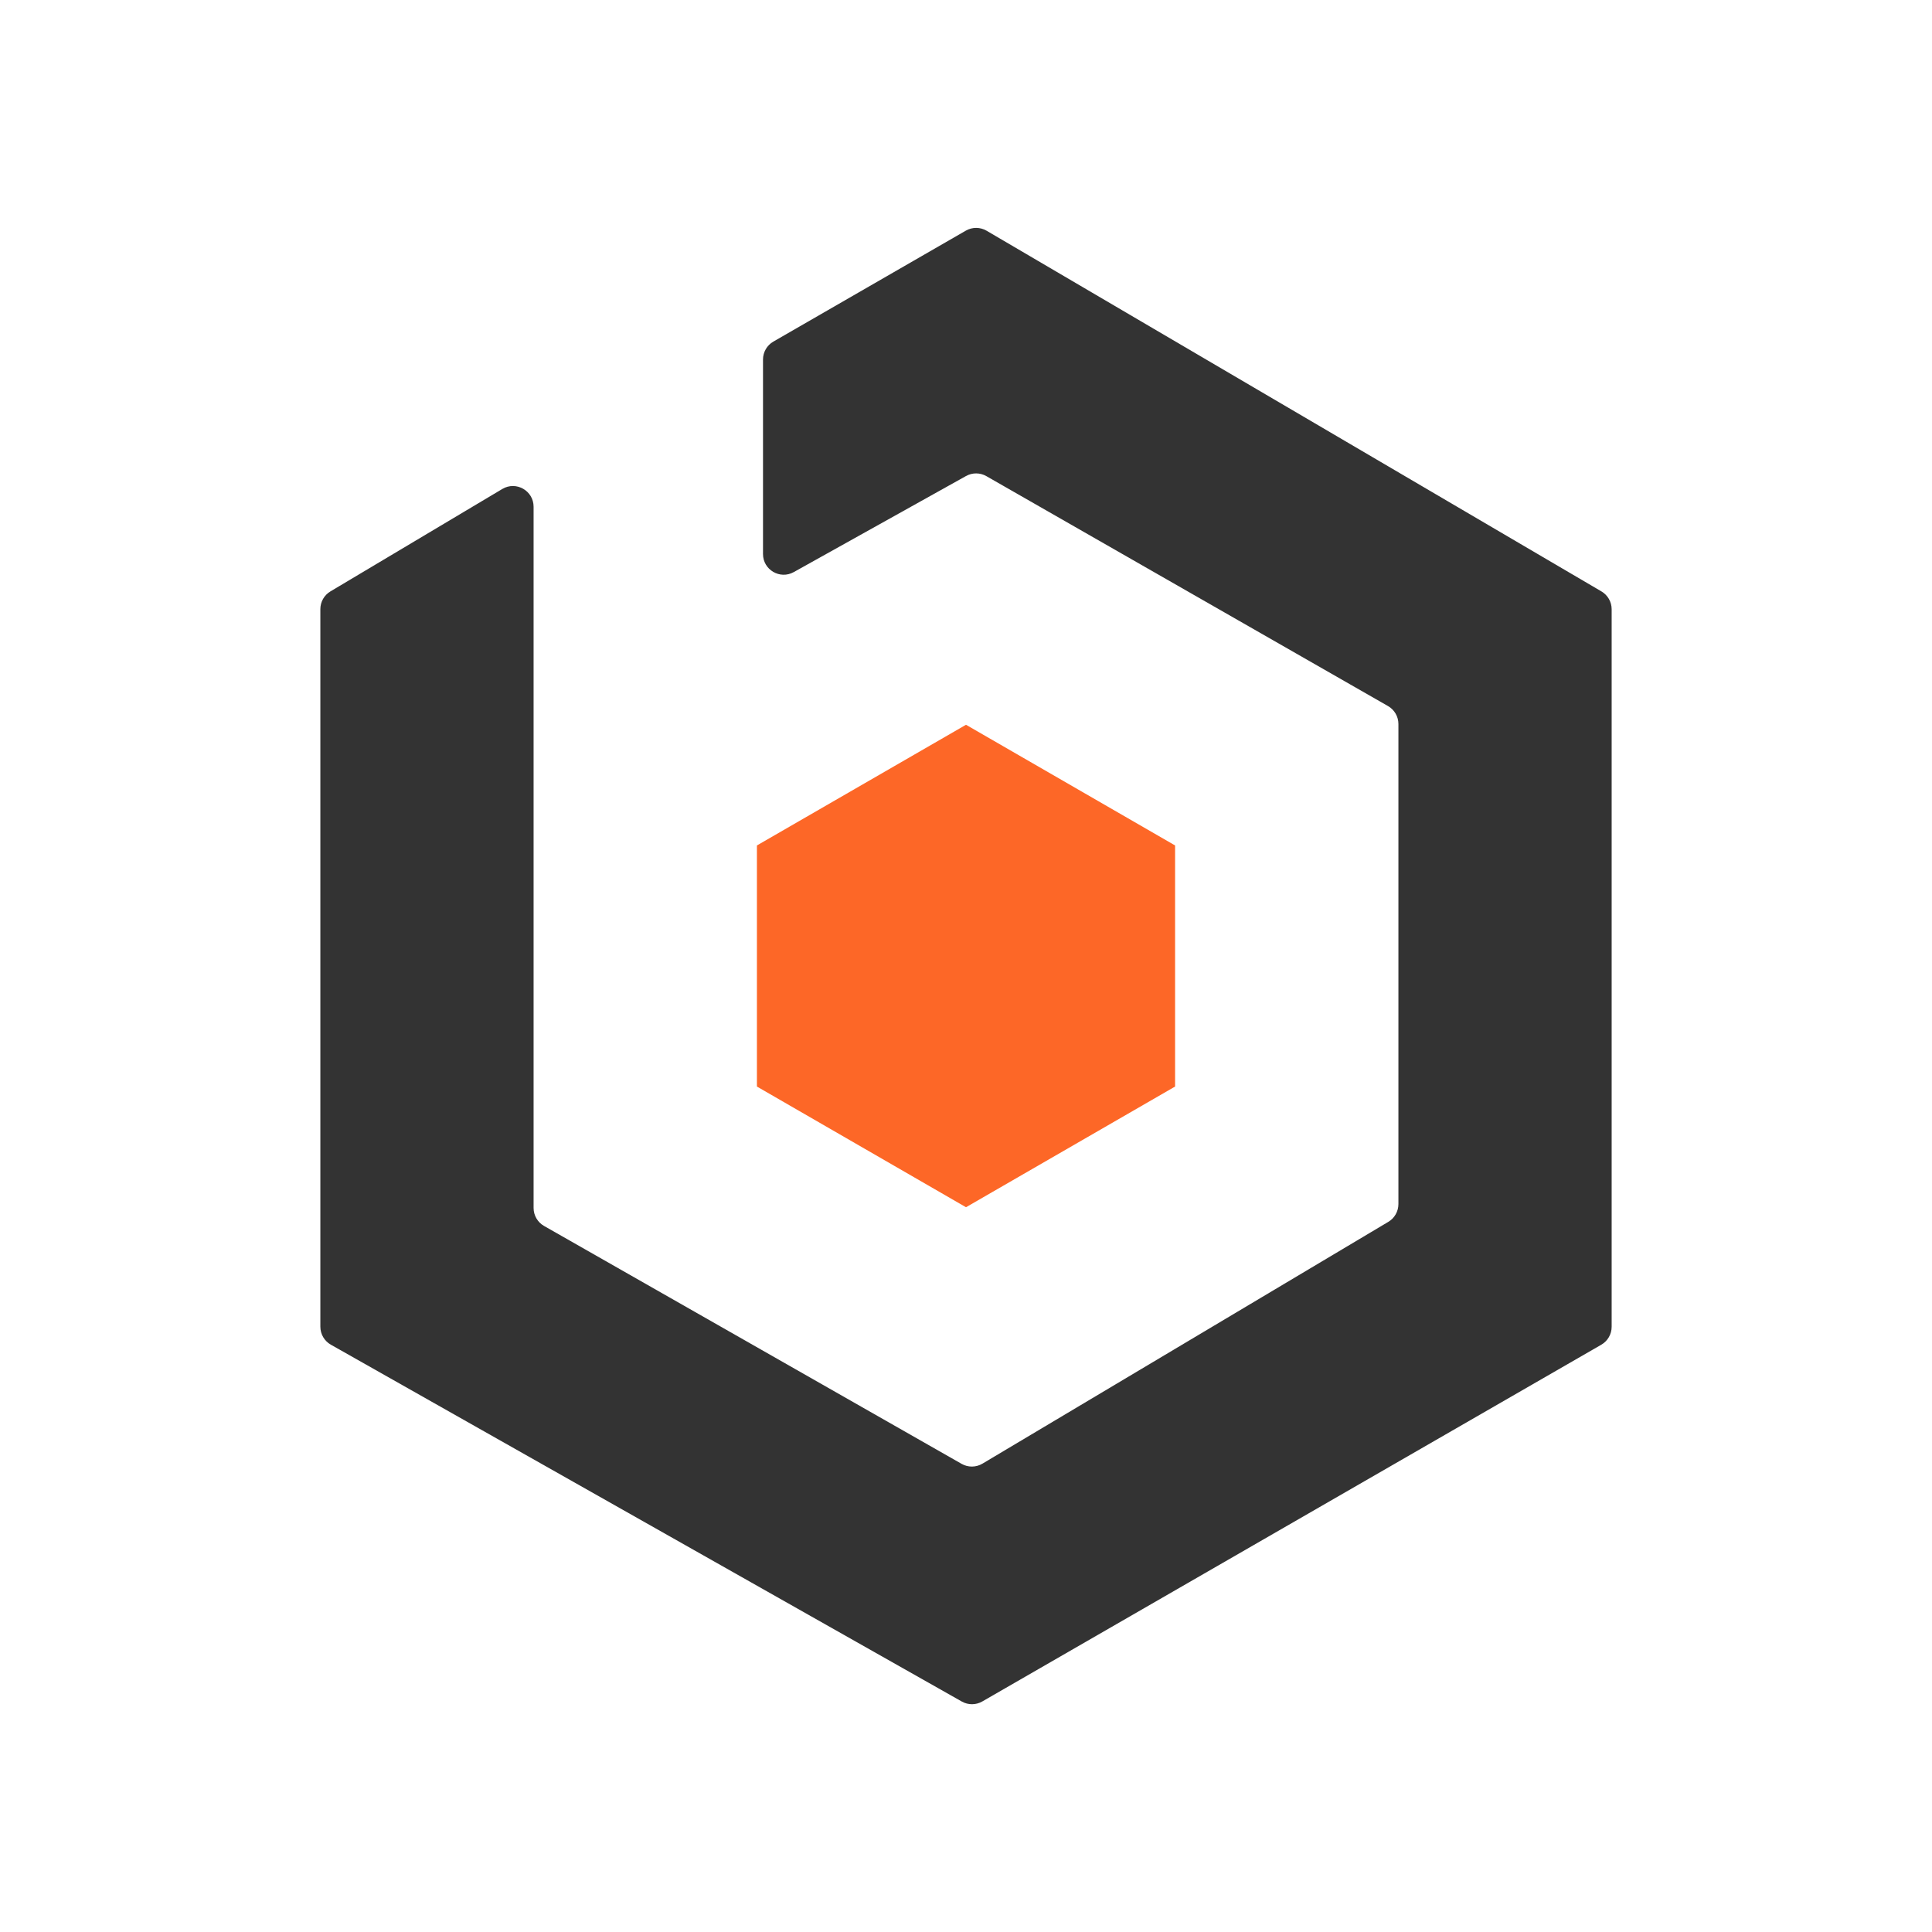 <svg width="430" height="430" viewBox="0 0 430 430" fill="none" xmlns="http://www.w3.org/2000/svg">
<path d="M111.798 108.829C114.867 107 118.76 109.212 118.76 112.785V268.853C118.76 270.507 119.648 272.035 121.085 272.854L214.024 325.806C215.464 326.627 217.235 326.609 218.66 325.761L308.993 271.944C310.387 271.114 311.241 269.611 311.241 267.988V161.141C311.241 159.49 310.357 157.965 308.924 157.145L219.537 105.974C218.136 105.171 216.417 105.162 215.007 105.948L176.667 127.329C173.598 129.04 169.82 126.821 169.82 123.307V80.018C169.82 78.371 170.699 76.85 172.125 76.028L214.96 51.337C216.394 50.511 218.161 50.517 219.589 51.355L356.426 131.628C357.836 132.454 358.701 133.966 358.701 135.599V295.301C358.701 296.947 357.822 298.469 356.396 299.291L218.632 378.687C217.221 379.501 215.485 379.508 214.066 378.706L73.638 299.284C72.193 298.467 71.3 296.936 71.3 295.276V135.578C71.3 133.956 72.154 132.453 73.548 131.623L111.798 108.829Z" fill="#333333"/>
<path d="M261.536 241.829V188.171L215.001 161.309L168.466 188.171V241.829L215.001 268.691L261.536 241.829Z" fill="#FD6727"/>
</svg>

